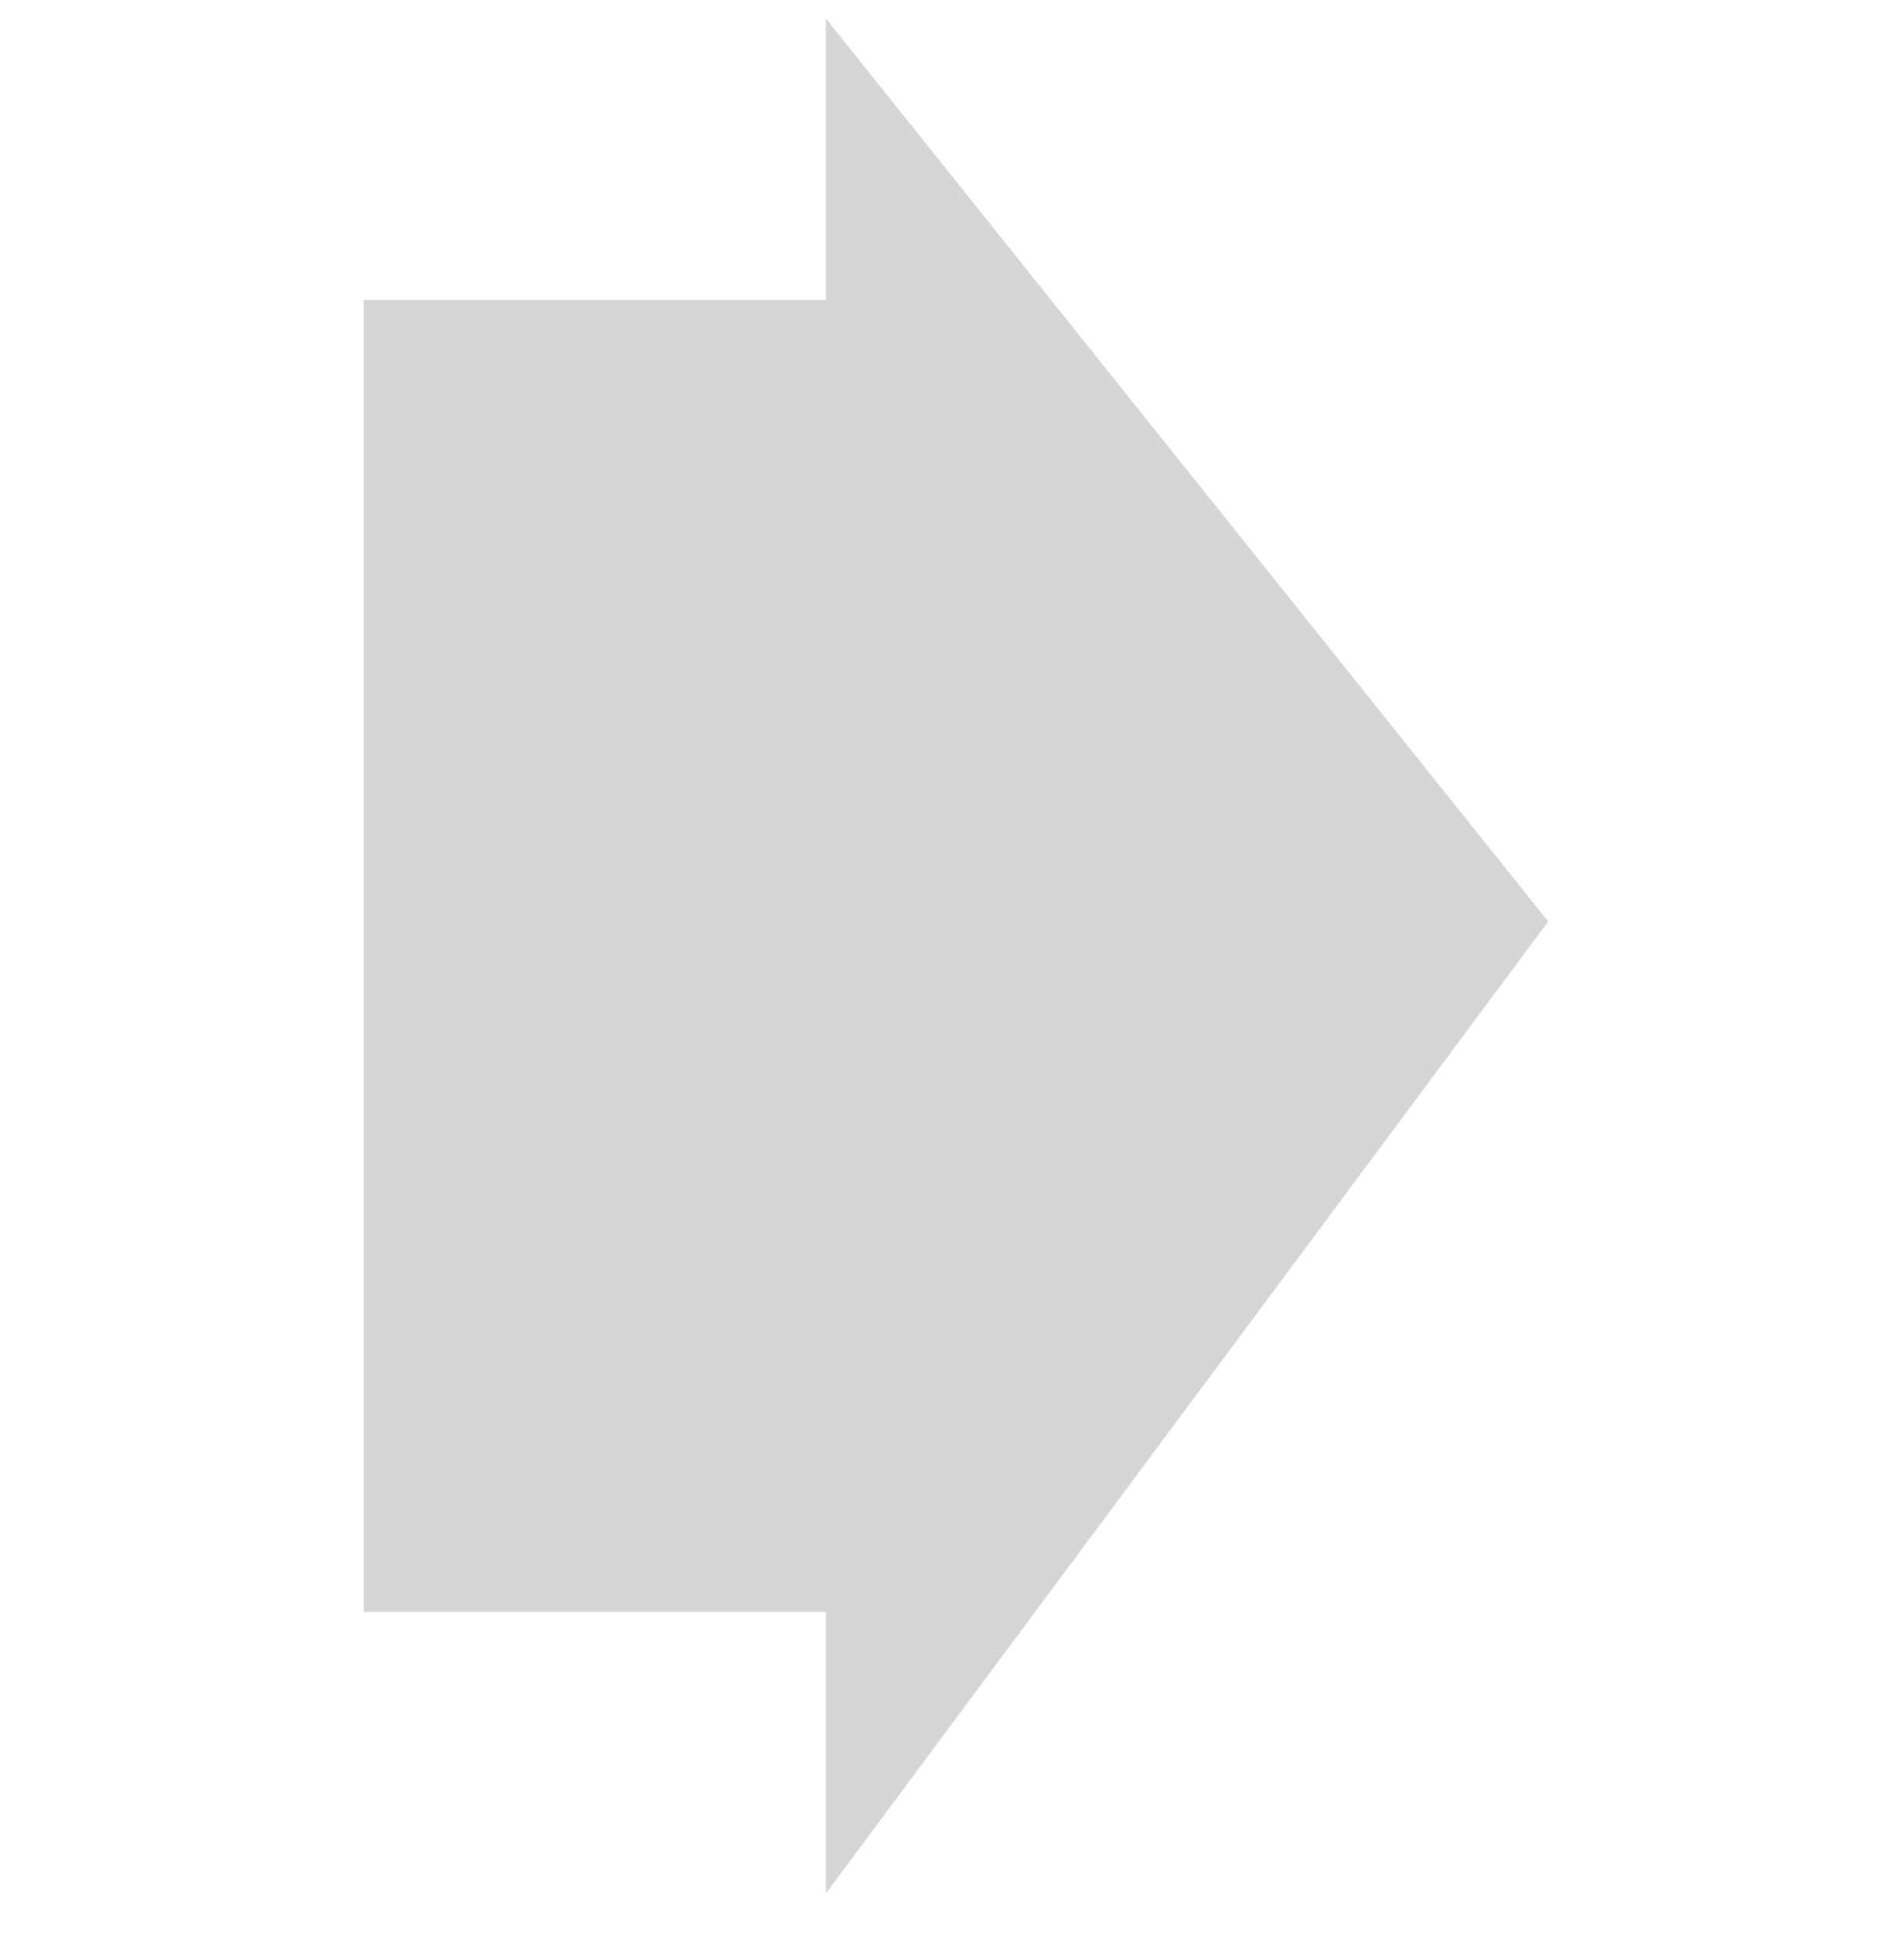 <?xml version="1.0" encoding="utf-8"?>
<!-- Generator: Adobe Illustrator 21.1.0, SVG Export Plug-In . SVG Version: 6.00 Build 0)  -->
<svg version="1.1" id="Layer_1" xmlns="http://www.w3.org/2000/svg" xmlns:xlink="http://www.w3.org/1999/xlink" x="0px" y="0px"
	 viewBox="0 0 71.7 72.8" style="enable-background:new 0 0 71.7 72.8;" xml:space="preserve">
<style type="text/css">
	.st0{fill:#D5D5D5;}
</style>
<path class="st0" d="M31.1,71.3l27.2-36.6L31.1,0.7v10.6H13.7v49.4h17.4V71.3z"/>
</svg>
